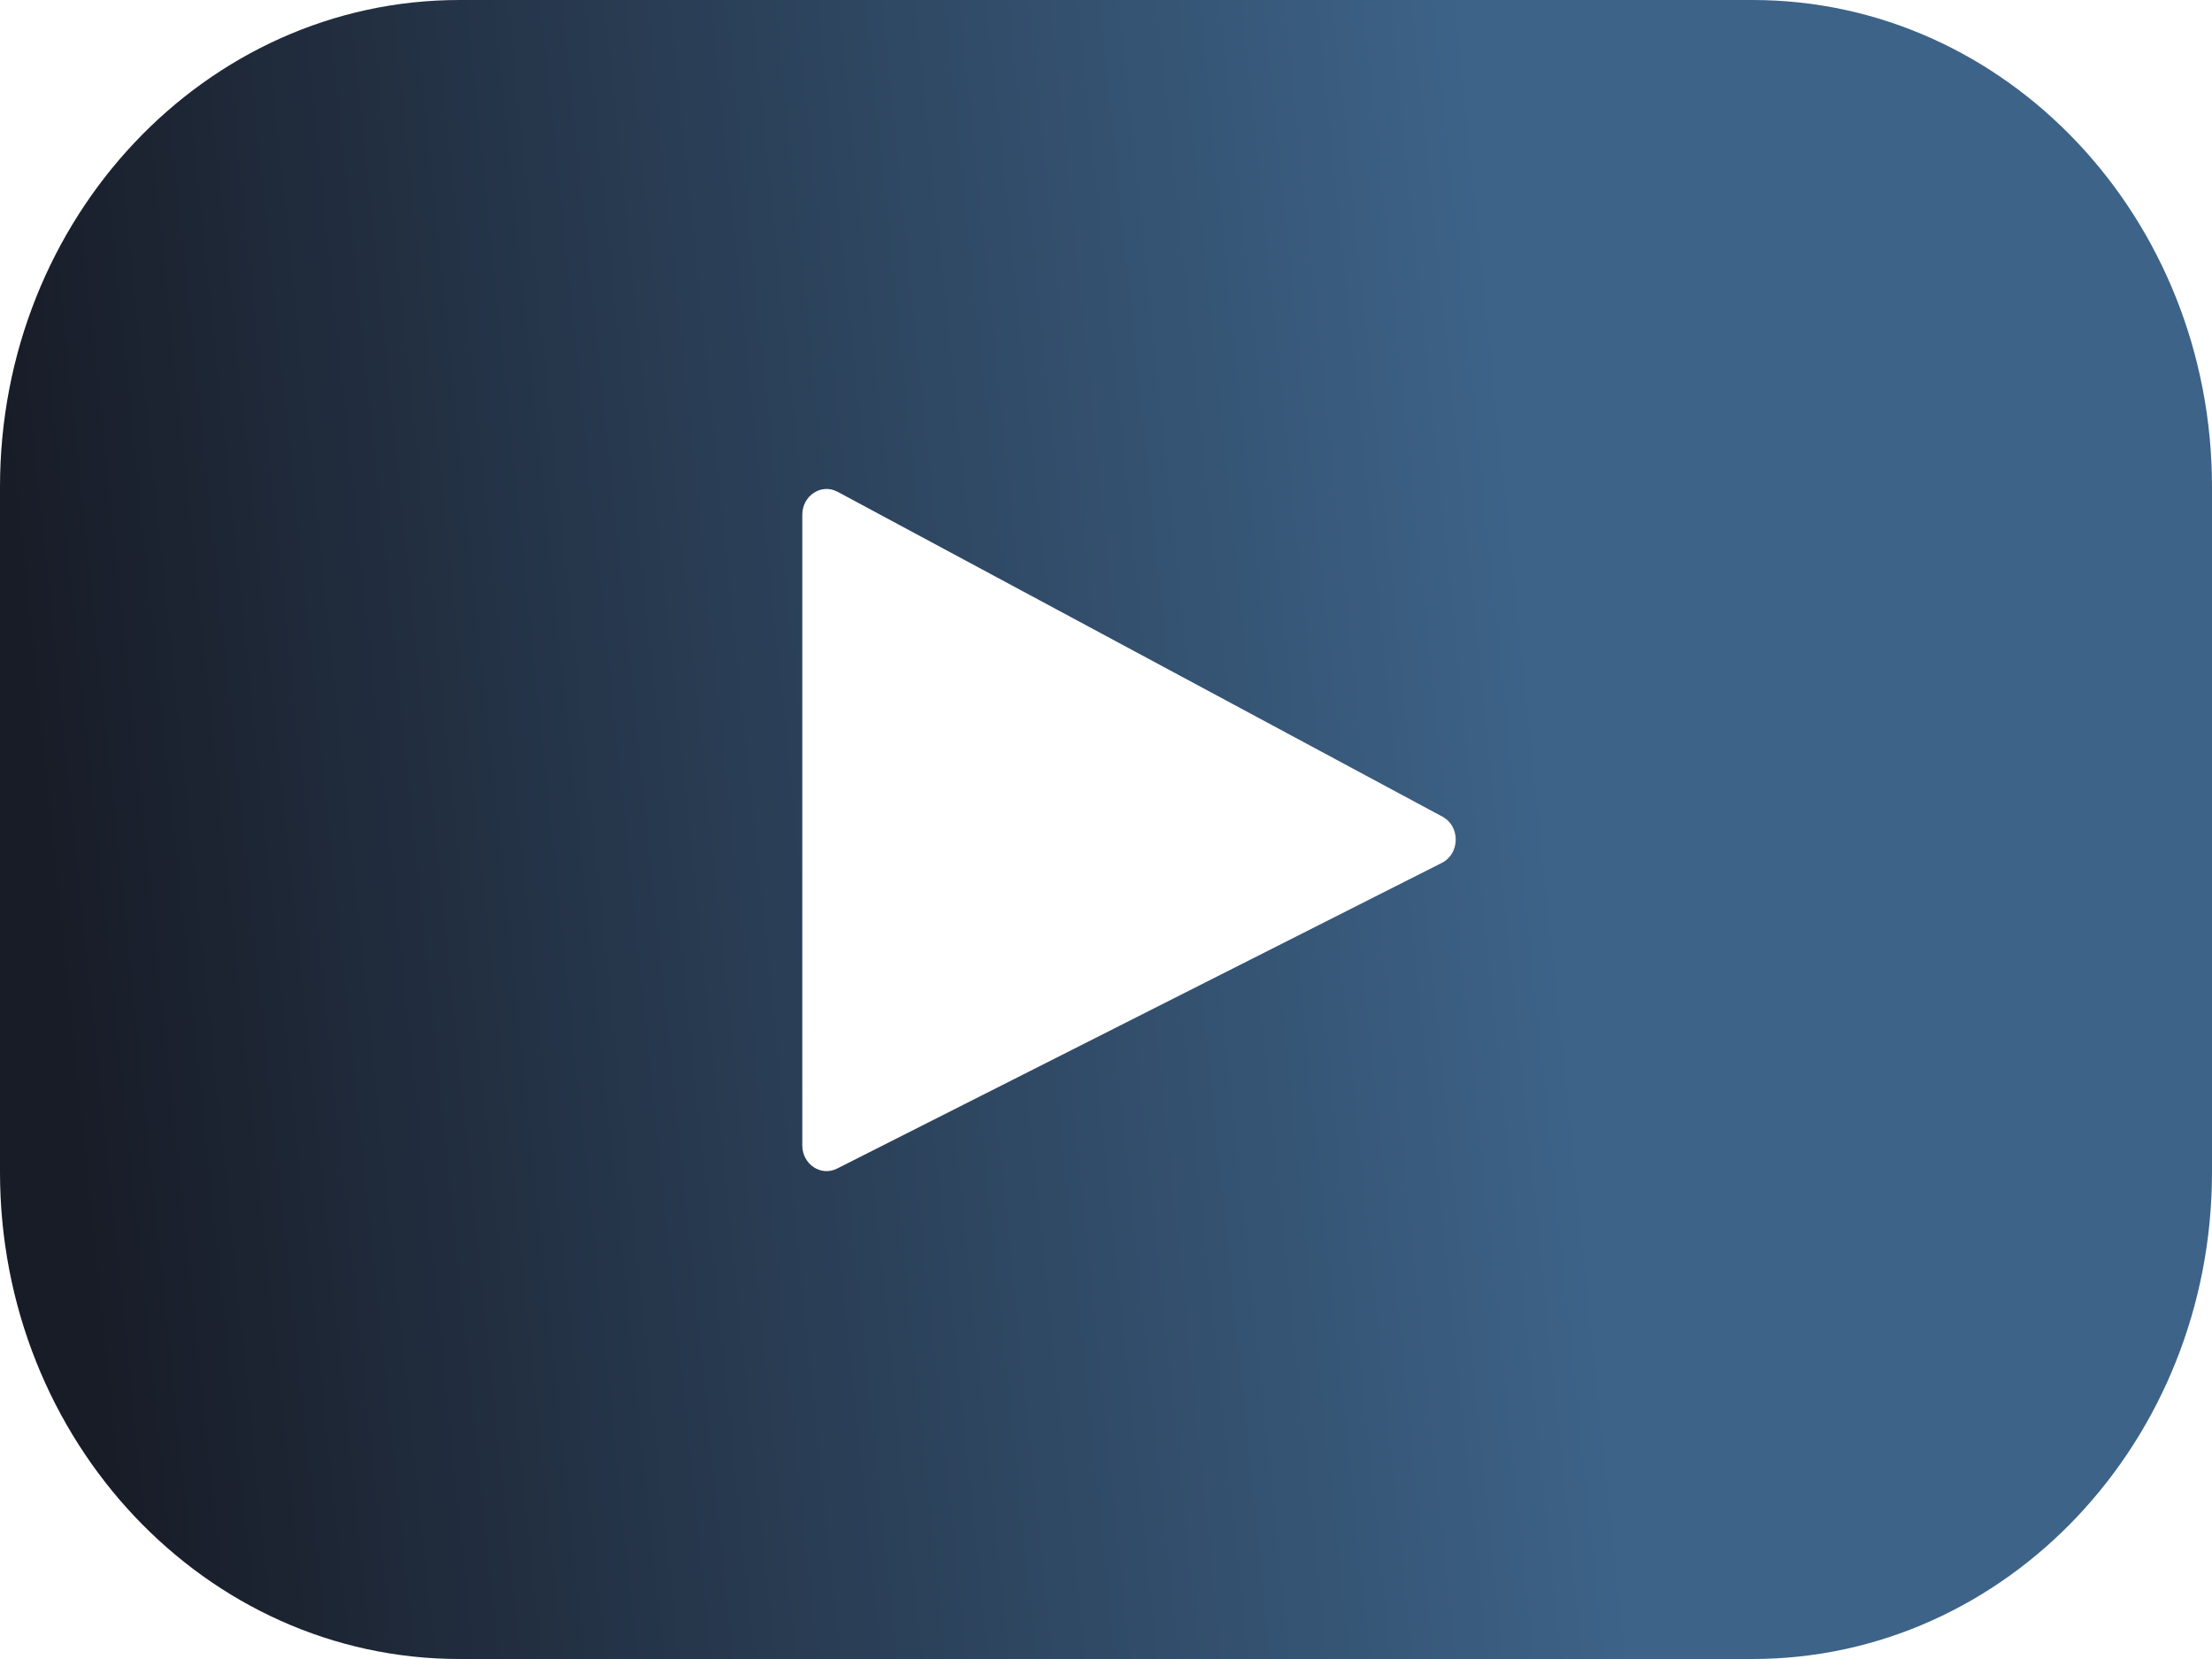 <?xml version="1.0" encoding="UTF-8"?> <svg xmlns="http://www.w3.org/2000/svg" width="40" height="30" viewBox="0 0 40 30" fill="none"> <path d="M31.692 0H8.307C3.719 0 0 3.942 0 8.805V21.195C0 26.058 3.719 30 8.307 30H31.692C36.281 30 40 26.058 40 21.195V8.805C40 3.942 36.281 0 31.692 0ZM26.074 15.603L15.136 21.132C14.845 21.279 14.508 21.054 14.508 20.712V9.308C14.508 8.961 14.854 8.736 15.146 8.893L26.084 14.768C26.409 14.942 26.403 15.437 26.074 15.603Z" fill="url(#paint0_linear_2401_15)"></path> <defs> <linearGradient id="paint0_linear_2401_15" x1="2.3" y1="30" x2="29.294" y2="27.218" gradientUnits="userSpaceOnUse"> <stop stop-color="#181C27"></stop> <stop offset="1" stop-color="#3D6388"></stop> </linearGradient> </defs> </svg> 